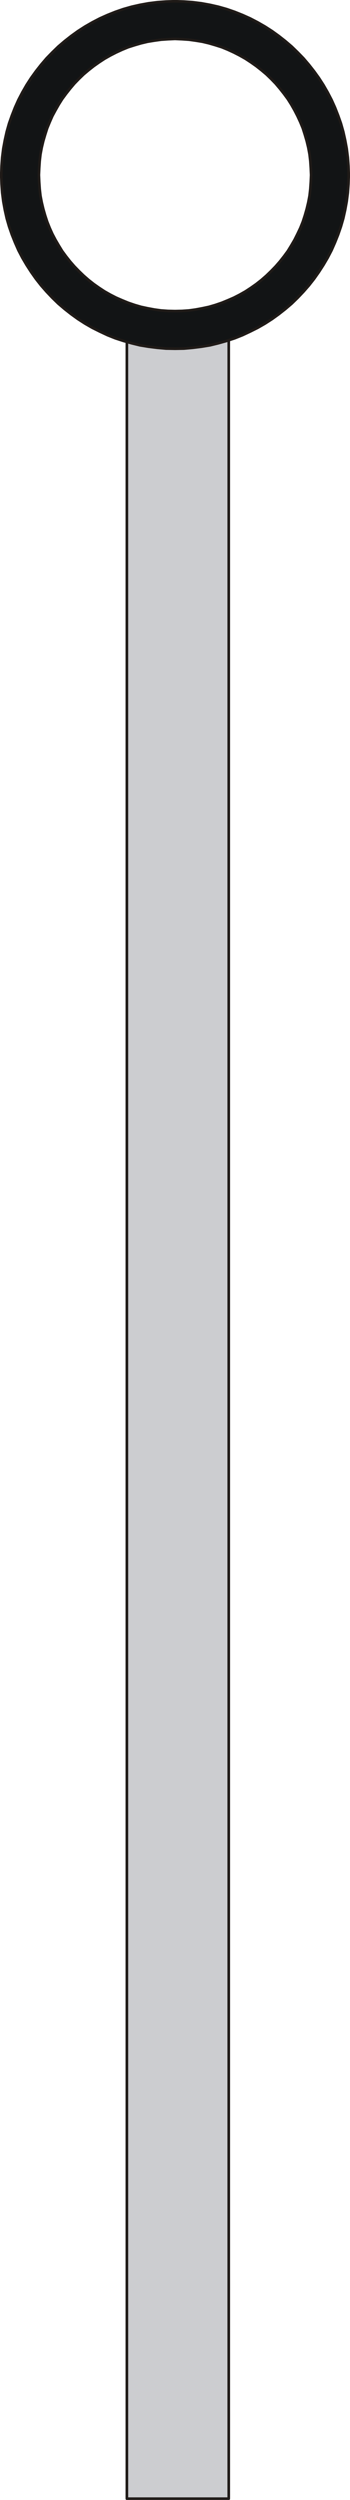 <?xml version="1.0" encoding="UTF-8" standalone="no"?>
<!DOCTYPE svg PUBLIC "-//W3C//DTD SVG 1.0//EN" "http://www.w3.org/TR/2001/REC-SVG-20010904/DTD/svg10.dtd">
<svg xmlns="http://www.w3.org/2000/svg" xmlns:xlink="http://www.w3.org/1999/xlink" fill-rule="evenodd" height="2.884in" preserveAspectRatio="none" stroke-linecap="round" viewBox="0 0 2240 16000" width="0.404in">
<style type="text/css">
.brush0 { fill: rgb(255,255,255); }
.pen0 { stroke: rgb(0,0,0); stroke-width: 1; stroke-linejoin: round; }
.brush1 { fill: rgb(204,205,208); }
.pen1 { stroke: none; }
.brush2 { fill: none; }
.pen2 { stroke: rgb(31,26,23); stroke-width: 17; stroke-linejoin: round; }
.brush3 { fill: rgb(18,20,21); }
</style>
<g>
<polygon class="pen1 brush1" points="812,2063 1464,2063 1464,15992 812,15992 812,2063"/>
<polyline class="pen2" fill="none" points="812,2063 1464,2063 1464,15992 812,15992 812,2063"/>
<path class="pen1 brush3" d="M 1120,249  L 1165,251 1209,254 1252,260 1295,267 1337,277 1378,289 1419,302 1458,318 1497,336 1534,355 1571,376 1606,399 1640,423 1673,449 1705,476 1735,505 1764,535 1791,567 1817,600 1842,634 1864,669 1885,706 1904,743 1922,782 1938,821 1951,862 1963,903 1973,945 1981,988 1986,1031 1989,1076 1991,1120 1989,1165 1986,1209 1981,1253 1973,1295 1963,1337 1951,1379 1938,1419 1922,1459 1904,1497 1885,1535 1864,1571 1842,1607 1817,1641 1791,1674 1764,1705 1735,1735 1705,1764 1673,1792 1640,1818 1606,1842 1571,1865 1534,1886 1497,1905 1458,1922 1419,1938 1378,1952 1337,1964 1295,1973 1252,1981 1209,1987 1165,1990 1120,1991 1075,1990 1031,1987 988,1981 945,1973 903,1964 862,1952 821,1938 782,1922 743,1905 706,1886 669,1865 634,1842 600,1818 567,1792 535,1764 505,1735 476,1705 449,1674 423,1641 398,1607 376,1571 355,1535 335,1497 318,1459 302,1419 289,1379 277,1337 267,1295 259,1253 254,1209 251,1165 249,1120 251,1076 254,1031 259,988 267,945 277,903 289,862 302,821 318,782 335,743 355,706 376,669 398,634 423,600 449,567 476,535 505,505 535,476 567,449 600,423 634,399 669,376 706,355 743,336 782,318 821,302 862,289 903,277 945,267 988,260 1031,254 1075,251 1120,249 z M 1120,8  L 1177,10 1233,14 1289,21 1344,31 1397,43 1450,58 1502,76 1552,96 1601,118 1649,143 1696,170 1741,199 1784,230 1826,263 1867,298 1905,335 1942,373 1977,414 2010,456 2041,499 2070,544 2097,591 2122,639 2144,688 2164,739 2182,790 2197,843 2209,897 2219,951 2226,1007 2230,1063 2232,1120 2230,1177 2226,1234 2219,1289 2209,1344 2197,1398 2182,1450 2164,1502 2144,1552 2122,1602 2097,1650 2070,1696 2041,1741 2010,1785 1977,1827 1942,1867 1905,1906 1867,1943 1826,1978 1784,2011 1741,2042 1696,2071 1649,2098 1601,2122 1552,2145 1502,2165 1450,2182 1397,2197 1344,2210 1289,2219 1233,2226 1177,2231 1120,2232 1063,2231 1007,2226 951,2219 896,2210 843,2197 790,2182 738,2165 688,2145 639,2122 591,2098 544,2071 499,2042 456,2011 414,1978 373,1943 335,1906 298,1867 263,1827 230,1785 199,1741 170,1696 143,1650 118,1602 96,1552 76,1502 58,1450 43,1398 31,1344 21,1289 14,1234 10,1177 8,1120 10,1063 14,1007 21,951 31,897 43,843 58,790 76,739 96,688 118,639 143,591 170,544 199,499 230,456 263,414 298,373 335,335 373,298 414,263 456,230 499,199 544,170 591,143 639,118 688,96 738,76 790,58 843,43 896,31 951,21 1007,14 1063,10 1120,8 z"/>
<polyline class="pen2" fill="none" points="1120,249 1165,251 1209,254 1252,260 1295,267 1337,277 1378,289 1419,302 1458,318 1497,336 1534,355 1571,376 1606,399 1640,423 1673,449 1705,476 1735,505 1764,535 1791,567 1817,600 1842,634 1864,669 1885,706 1904,743 1922,782 1938,821 1951,862 1963,903 1973,945 1981,988 1986,1031 1989,1076 1991,1120 1989,1165 1986,1209 1981,1253 1973,1295 1963,1337 1951,1379 1938,1419 1922,1459 1904,1497 1885,1535 1864,1571 1842,1607 1817,1641 1791,1674 1764,1705 1735,1735 1705,1764 1673,1792 1640,1818 1606,1842 1571,1865 1534,1886 1497,1905 1458,1922 1419,1938 1378,1952 1337,1964 1295,1973 1252,1981 1209,1987 1165,1990 1120,1991 1075,1990 1031,1987 988,1981 945,1973 903,1964 862,1952 821,1938 782,1922 743,1905 706,1886 669,1865 634,1842 600,1818 567,1792 535,1764 505,1735 476,1705 449,1674 423,1641 398,1607 376,1571 355,1535 335,1497 318,1459 302,1419 289,1379 277,1337 267,1295 259,1253 254,1209 251,1165 249,1120 251,1076 254,1031 259,988 267,945 277,903 289,862 302,821 318,782 335,743 355,706 376,669 398,634 423,600 449,567 476,535 505,505 535,476 567,449 600,423 634,399 669,376 706,355 743,336 782,318 821,302 862,289 903,277 945,267 988,260 1031,254 1075,251 1120,249"/>
<polyline class="pen2" fill="none" points="1120,8 1177,10 1233,14 1289,21 1344,31 1397,43 1450,58 1502,76 1552,96 1601,118 1649,143 1696,170 1741,199 1784,230 1826,263 1867,298 1905,335 1942,373 1977,414 2010,456 2041,499 2070,544 2097,591 2122,639 2144,688 2164,739 2182,790 2197,843 2209,897 2219,951 2226,1007 2230,1063 2232,1120 2230,1177 2226,1234 2219,1289 2209,1344 2197,1398 2182,1450 2164,1502 2144,1552 2122,1602 2097,1650 2070,1696 2041,1741 2010,1785 1977,1827 1942,1867 1905,1906 1867,1943 1826,1978 1784,2011 1741,2042 1696,2071 1649,2098 1601,2122 1552,2145 1502,2165 1450,2182 1397,2197 1344,2210 1289,2219 1233,2226 1177,2231 1120,2232 1063,2231 1007,2226 951,2219 896,2210 843,2197 790,2182 738,2165 688,2145 639,2122 591,2098 544,2071 499,2042 456,2011 414,1978 373,1943 335,1906 298,1867 263,1827 230,1785 199,1741 170,1696 143,1650 118,1602 96,1552 76,1502 58,1450 43,1398 31,1344 21,1289 14,1234 10,1177 8,1120 10,1063 14,1007 21,951 31,897 43,843 58,790 76,739 96,688 118,639 143,591 170,544 199,499 230,456 263,414 298,373 335,335 373,298 414,263 456,230 499,199 544,170 591,143 639,118 688,96 738,76 790,58 843,43 896,31 951,21 1007,14 1063,10 1120,8"/>
</g>
</svg>
